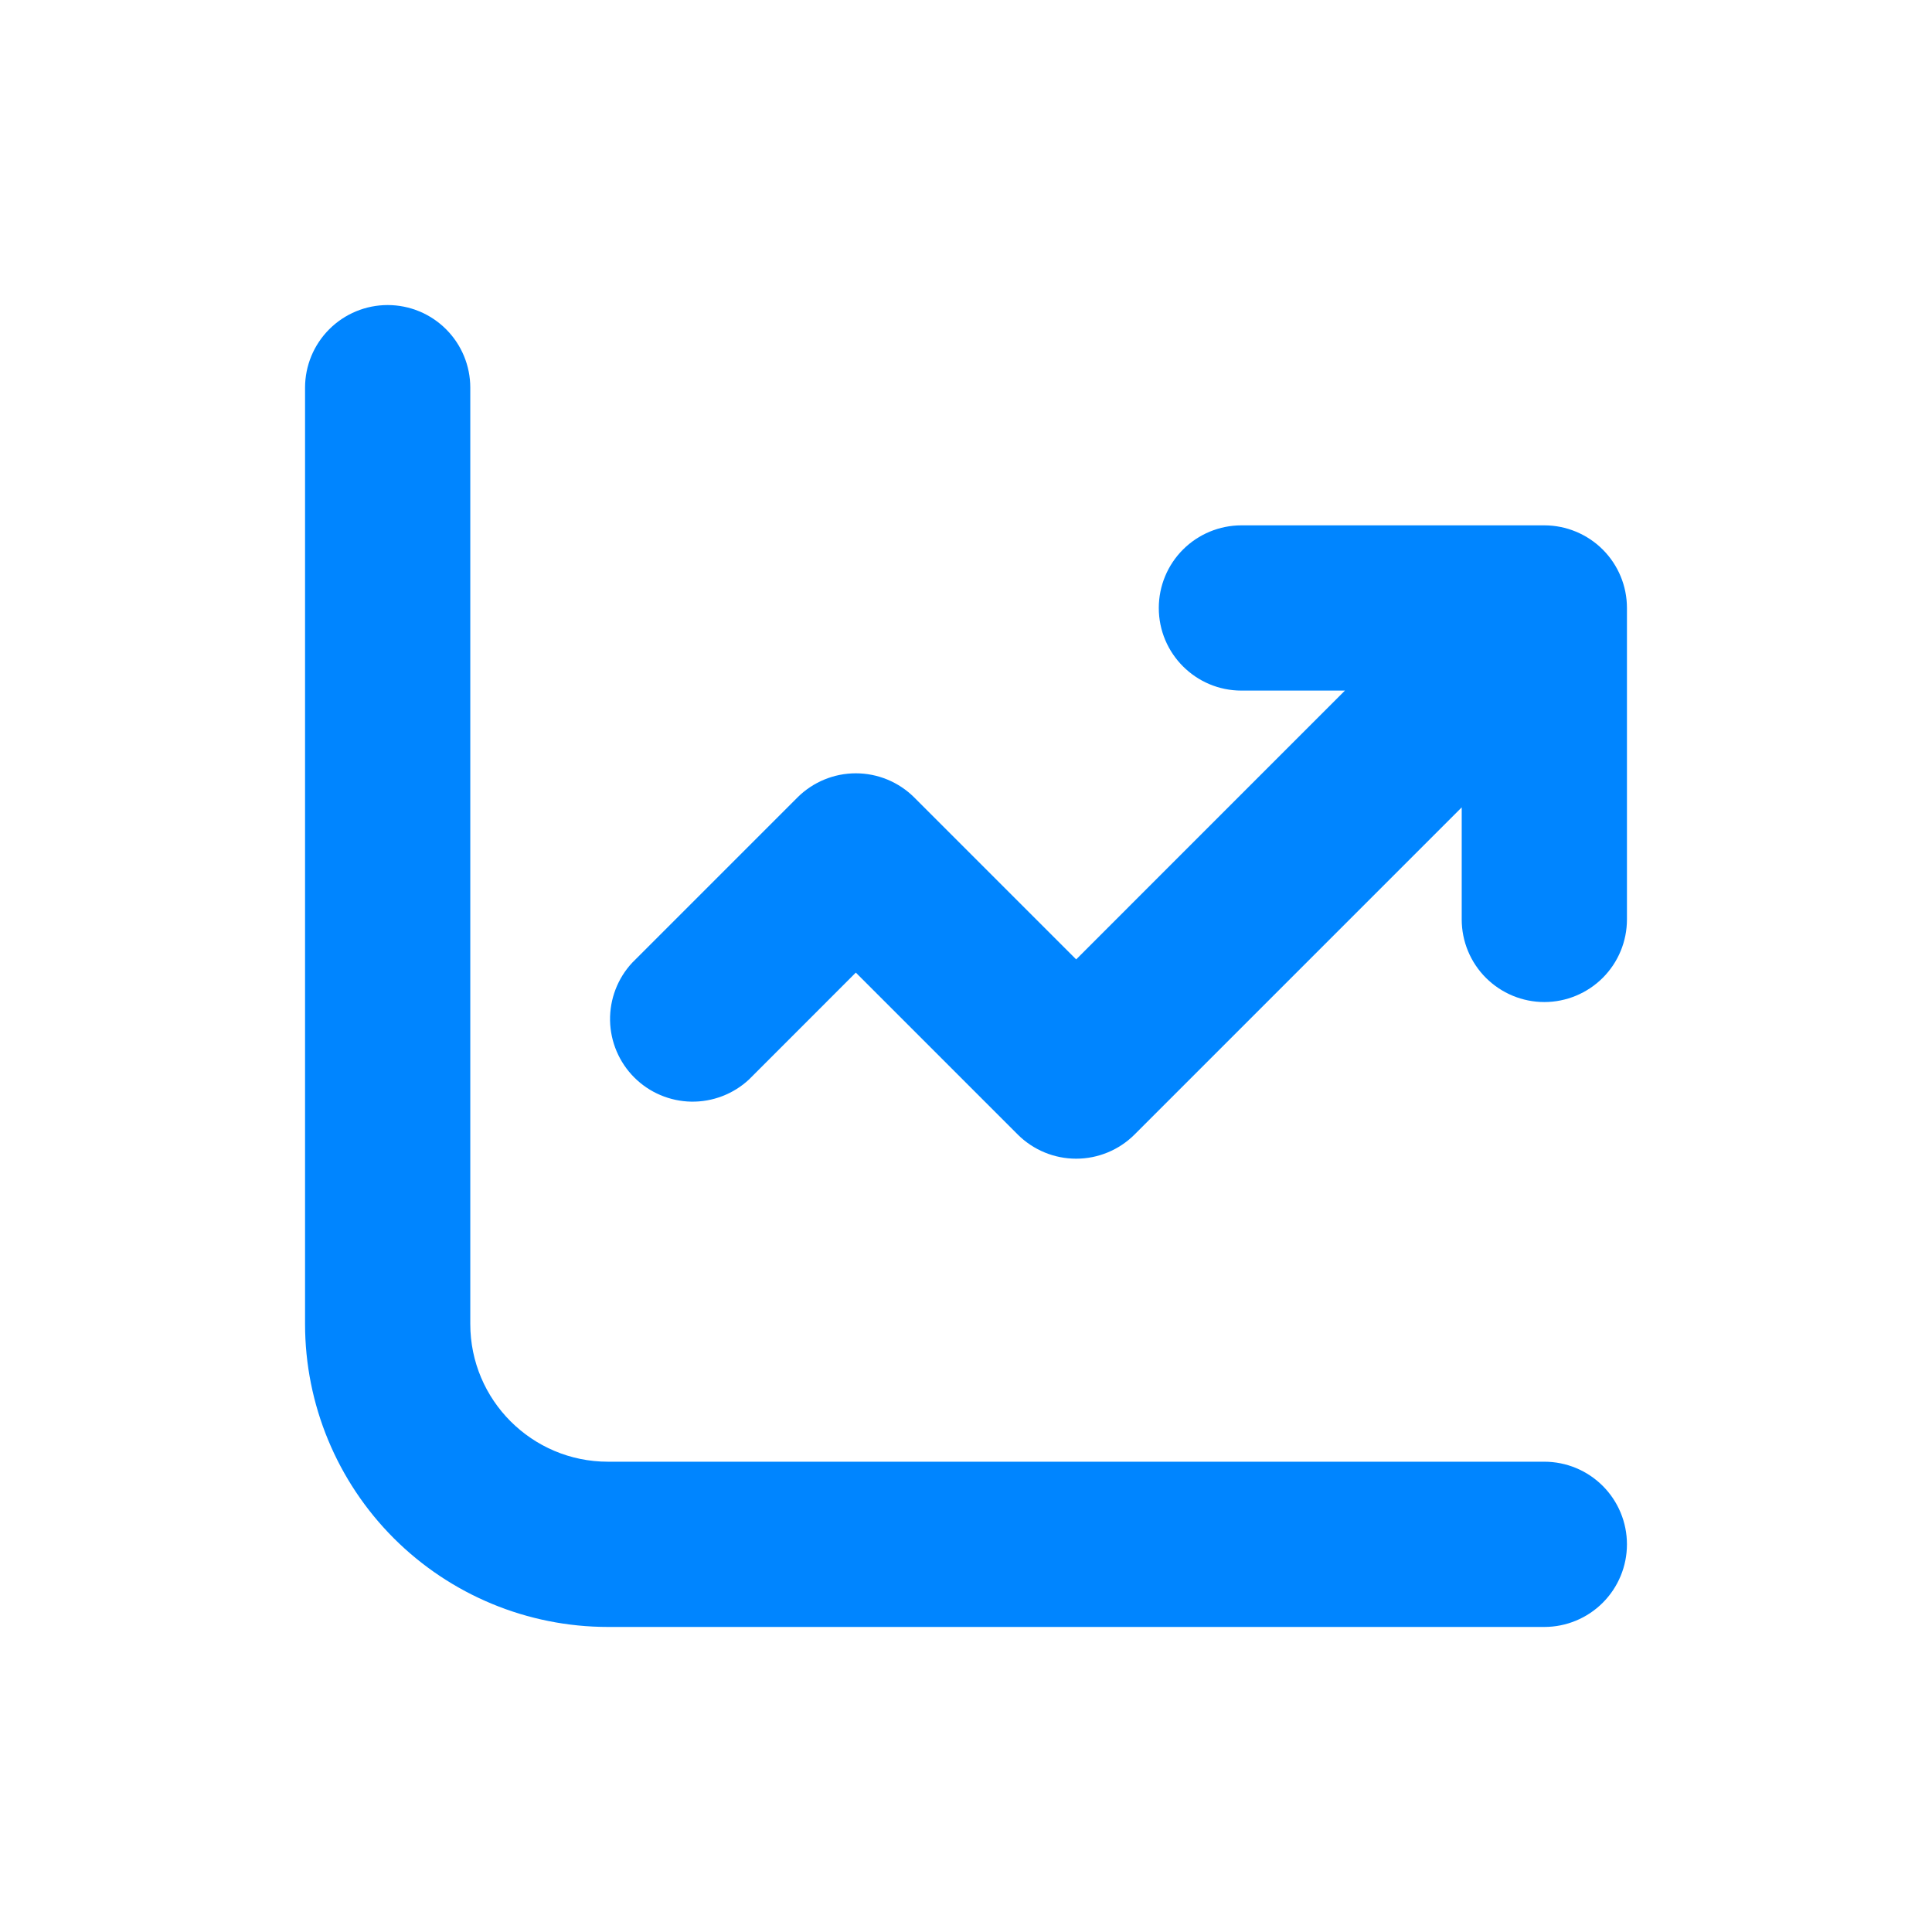 <svg width="38" height="38" viewBox="0 0 38 38" fill="none" xmlns="http://www.w3.org/2000/svg">
<path d="M9.25 7.625C9.25 7.194 9.079 6.781 8.774 6.476C8.469 6.171 8.056 6 7.625 6C7.194 6 6.781 6.171 6.476 6.476C6.171 6.781 6 7.194 6 7.625V26.042C6 27.622 6.628 29.137 7.745 30.255C8.863 31.372 10.378 32 11.958 32H30.375C30.806 32 31.219 31.829 31.524 31.524C31.829 31.219 32 30.806 32 30.375C32 29.944 31.829 29.531 31.524 29.226C31.219 28.921 30.806 28.75 30.375 28.75H11.958C10.463 28.75 9.25 27.537 9.25 26.042V7.625ZM22.792 11.958C22.792 12.855 23.52 13.583 24.417 13.583H26.453L21.167 18.87L17.982 15.685C17.677 15.381 17.264 15.21 16.833 15.21C16.403 15.21 15.99 15.381 15.685 15.685L12.435 18.935C12.148 19.243 11.992 19.651 11.999 20.072C12.007 20.492 12.177 20.894 12.475 21.192C12.773 21.49 13.174 21.66 13.595 21.668C14.016 21.675 14.424 21.519 14.732 21.232L16.833 19.13L20.018 22.315C20.323 22.619 20.736 22.79 21.167 22.79C21.597 22.79 22.01 22.619 22.315 22.315L28.75 15.88V18.084C28.75 18.515 28.921 18.928 29.226 19.233C29.531 19.537 29.944 19.709 30.375 19.709C30.806 19.709 31.219 19.537 31.524 19.233C31.829 18.928 32 18.515 32 18.084V11.958C32 11.527 31.829 11.114 31.524 10.809C31.219 10.505 30.806 10.333 30.375 10.333H24.417C23.986 10.333 23.572 10.505 23.268 10.809C22.963 11.114 22.792 11.527 22.792 11.958Z" fill="#0085FF"/>
</svg>
